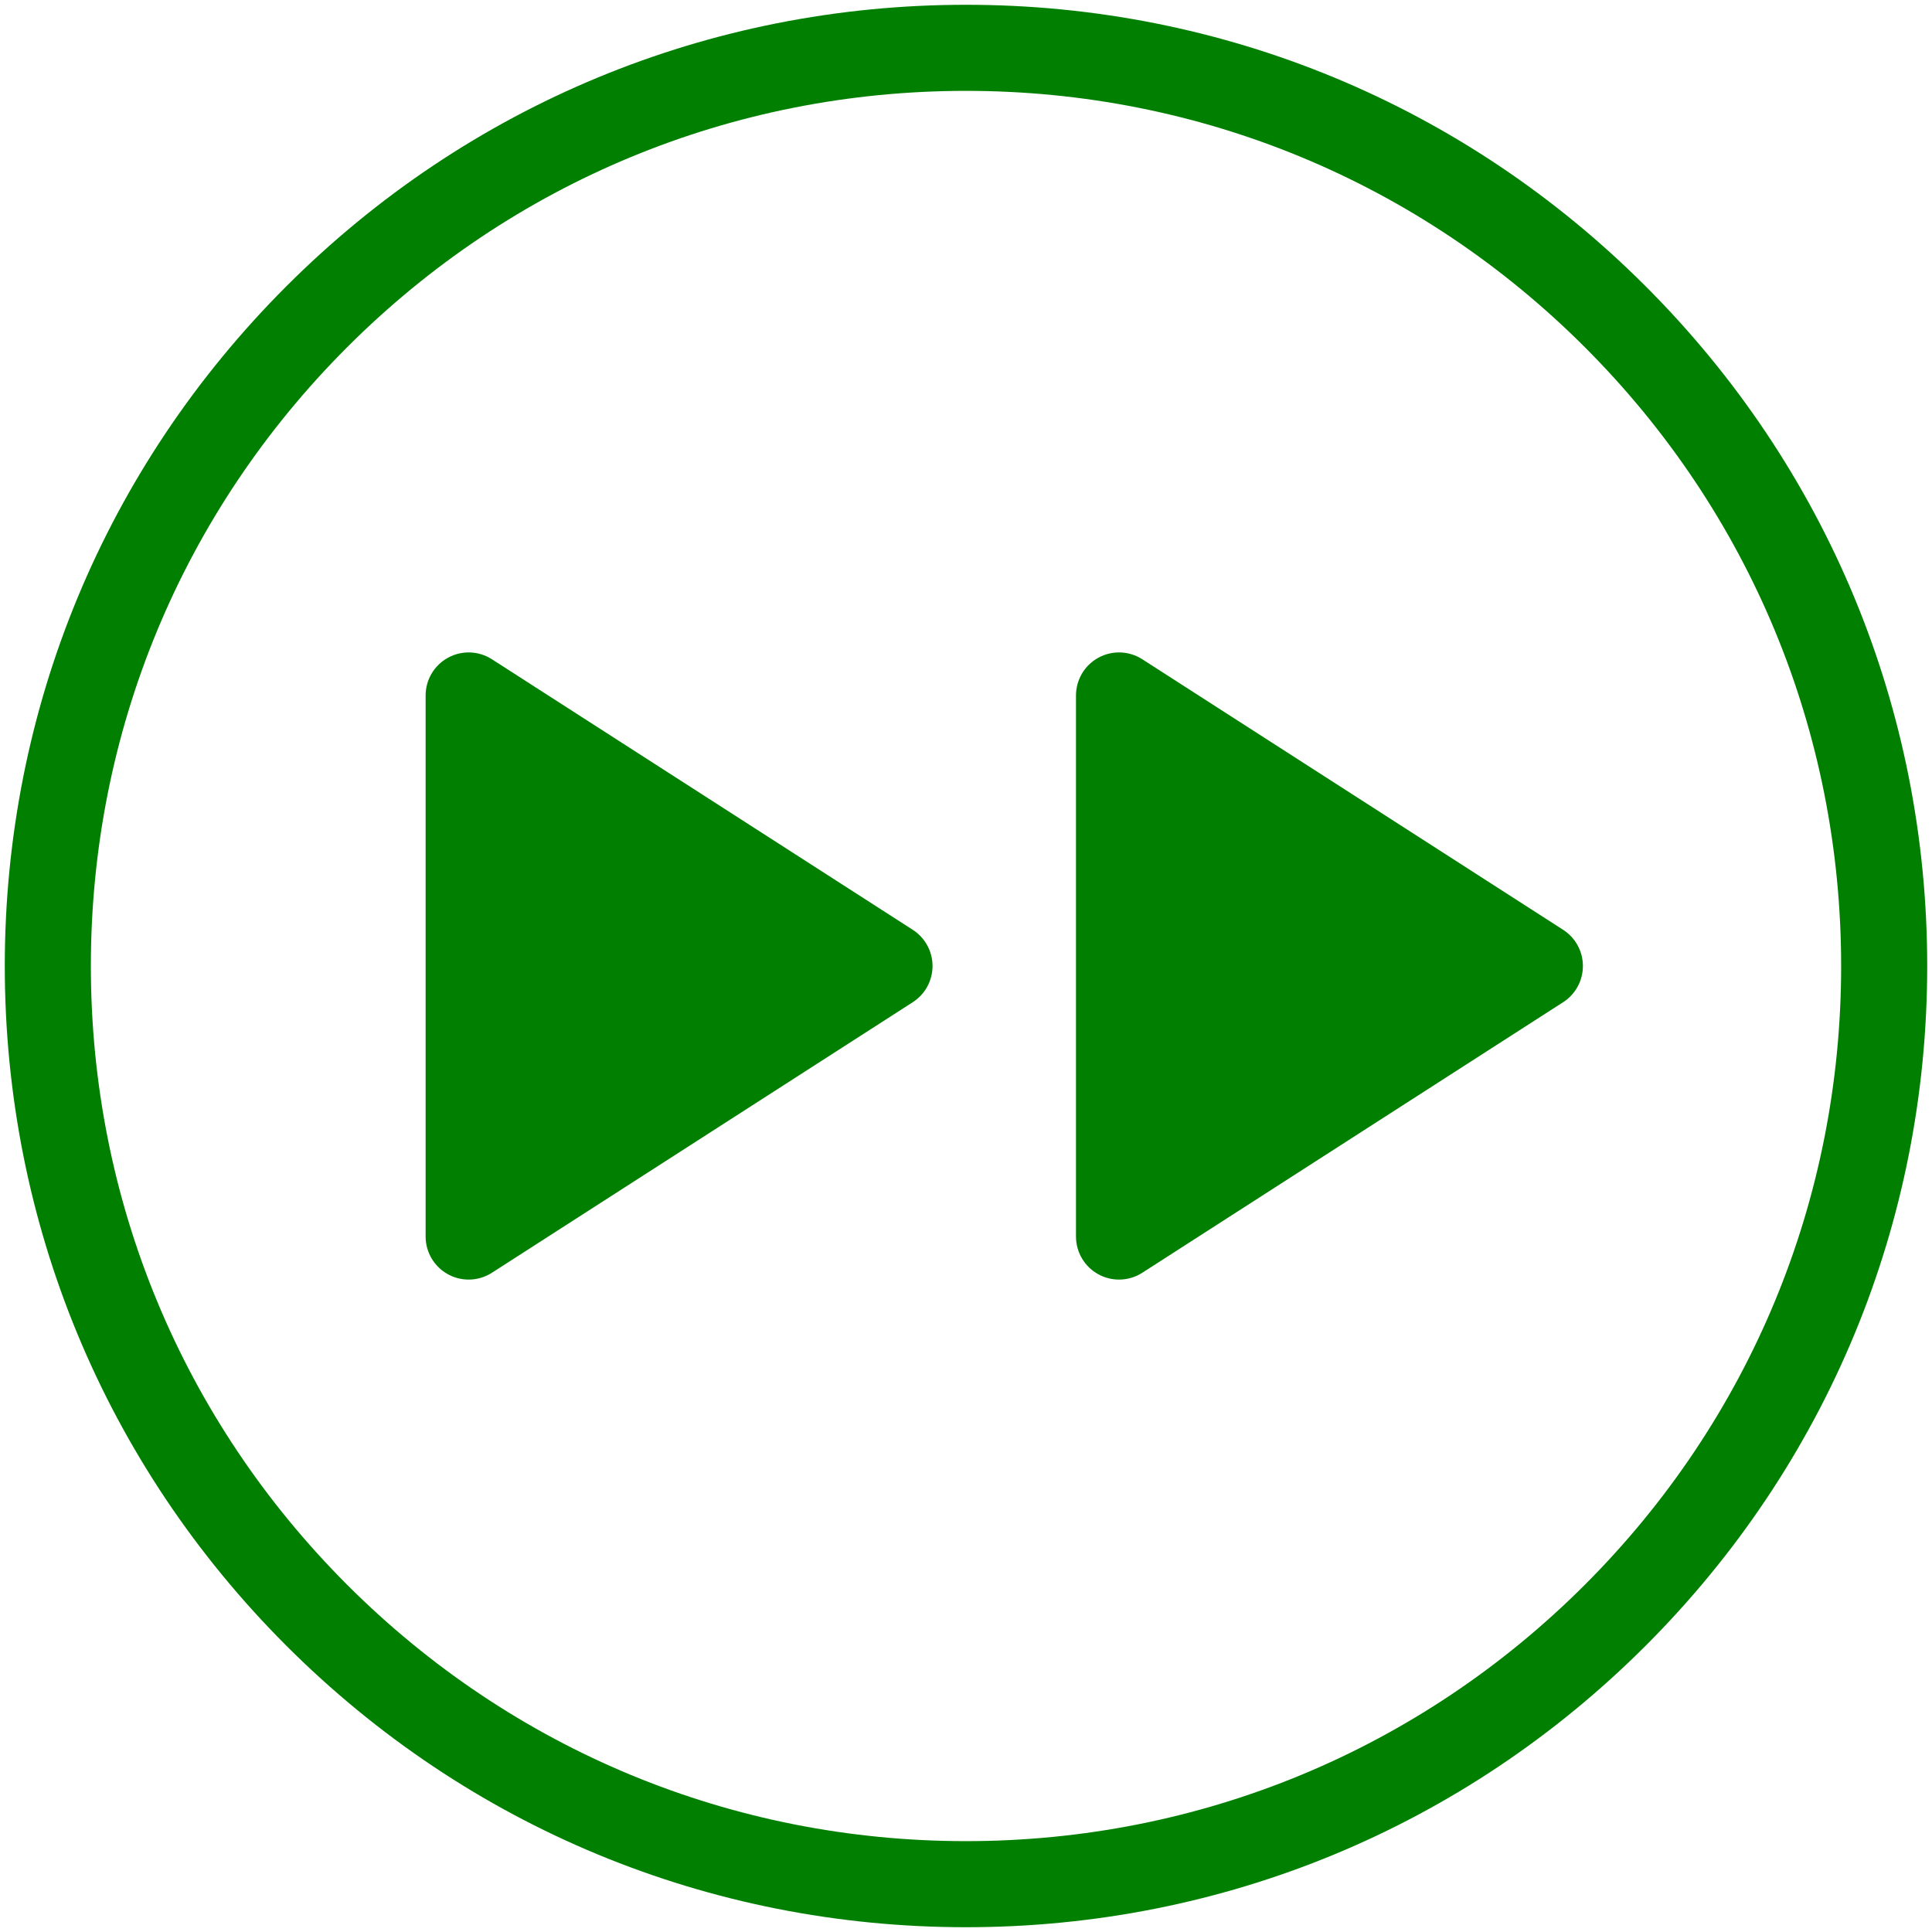 <svg id="Layer_1" xmlns="http://www.w3.org/2000/svg" viewBox="0 0 1000 1000" fill="#007F00"><path d="M851.803,148.196C757.833,54.227,632.894,2.475,500,2.475S242.166,54.227,148.197,148.196C54.227,242.166,2.475,367.106,2.475,500s51.752,257.834,145.721,351.804c93.969,93.969,218.91,145.721,351.803,145.721s257.833-51.752,351.803-145.721c93.97-93.97,145.721-218.911,145.721-351.804s-51.752-257.834-145.721-351.804ZM820.298,820.299c-85.555,85.555-199.305,132.671-320.298,132.671s-234.744-47.117-320.299-132.671c-85.555-85.555-132.671-199.306-132.671-320.299s47.117-234.744,132.671-320.299C265.256,94.146,379.007,47.03,500,47.03s234.744,47.117,320.298,132.671c85.555,85.555,132.672,199.306,132.672,320.299s-47.117,234.744-132.672,320.299Z"/><path d="M472.443,481.262l-217.822-140.027c-6.854-4.407-15.569-4.72-22.721-.814-7.153,3.904-11.603,11.404-11.603,19.553v280.055c0,8.149,4.45,15.648,11.603,19.553,3.334,1.822,7.007,2.725,10.674,2.725,4.198,0,8.388-1.185,12.047-3.539l217.822-140.027c6.377-4.098,10.231-11.158,10.231-18.738s-3.854-14.641-10.231-18.738Z"/><path d="M809.076,481.262l-217.822-140.027c-6.854-4.407-15.569-4.72-22.721-.814-7.153,3.904-11.603,11.404-11.603,19.553v280.055c0,8.149,4.45,15.648,11.603,19.553,3.334,1.822,7.007,2.725,10.674,2.725,4.198,0,8.388-1.185,12.047-3.539l217.822-140.027c6.376-4.098,10.231-11.158,10.231-18.738s-3.855-14.641-10.231-18.738Z"/></svg>